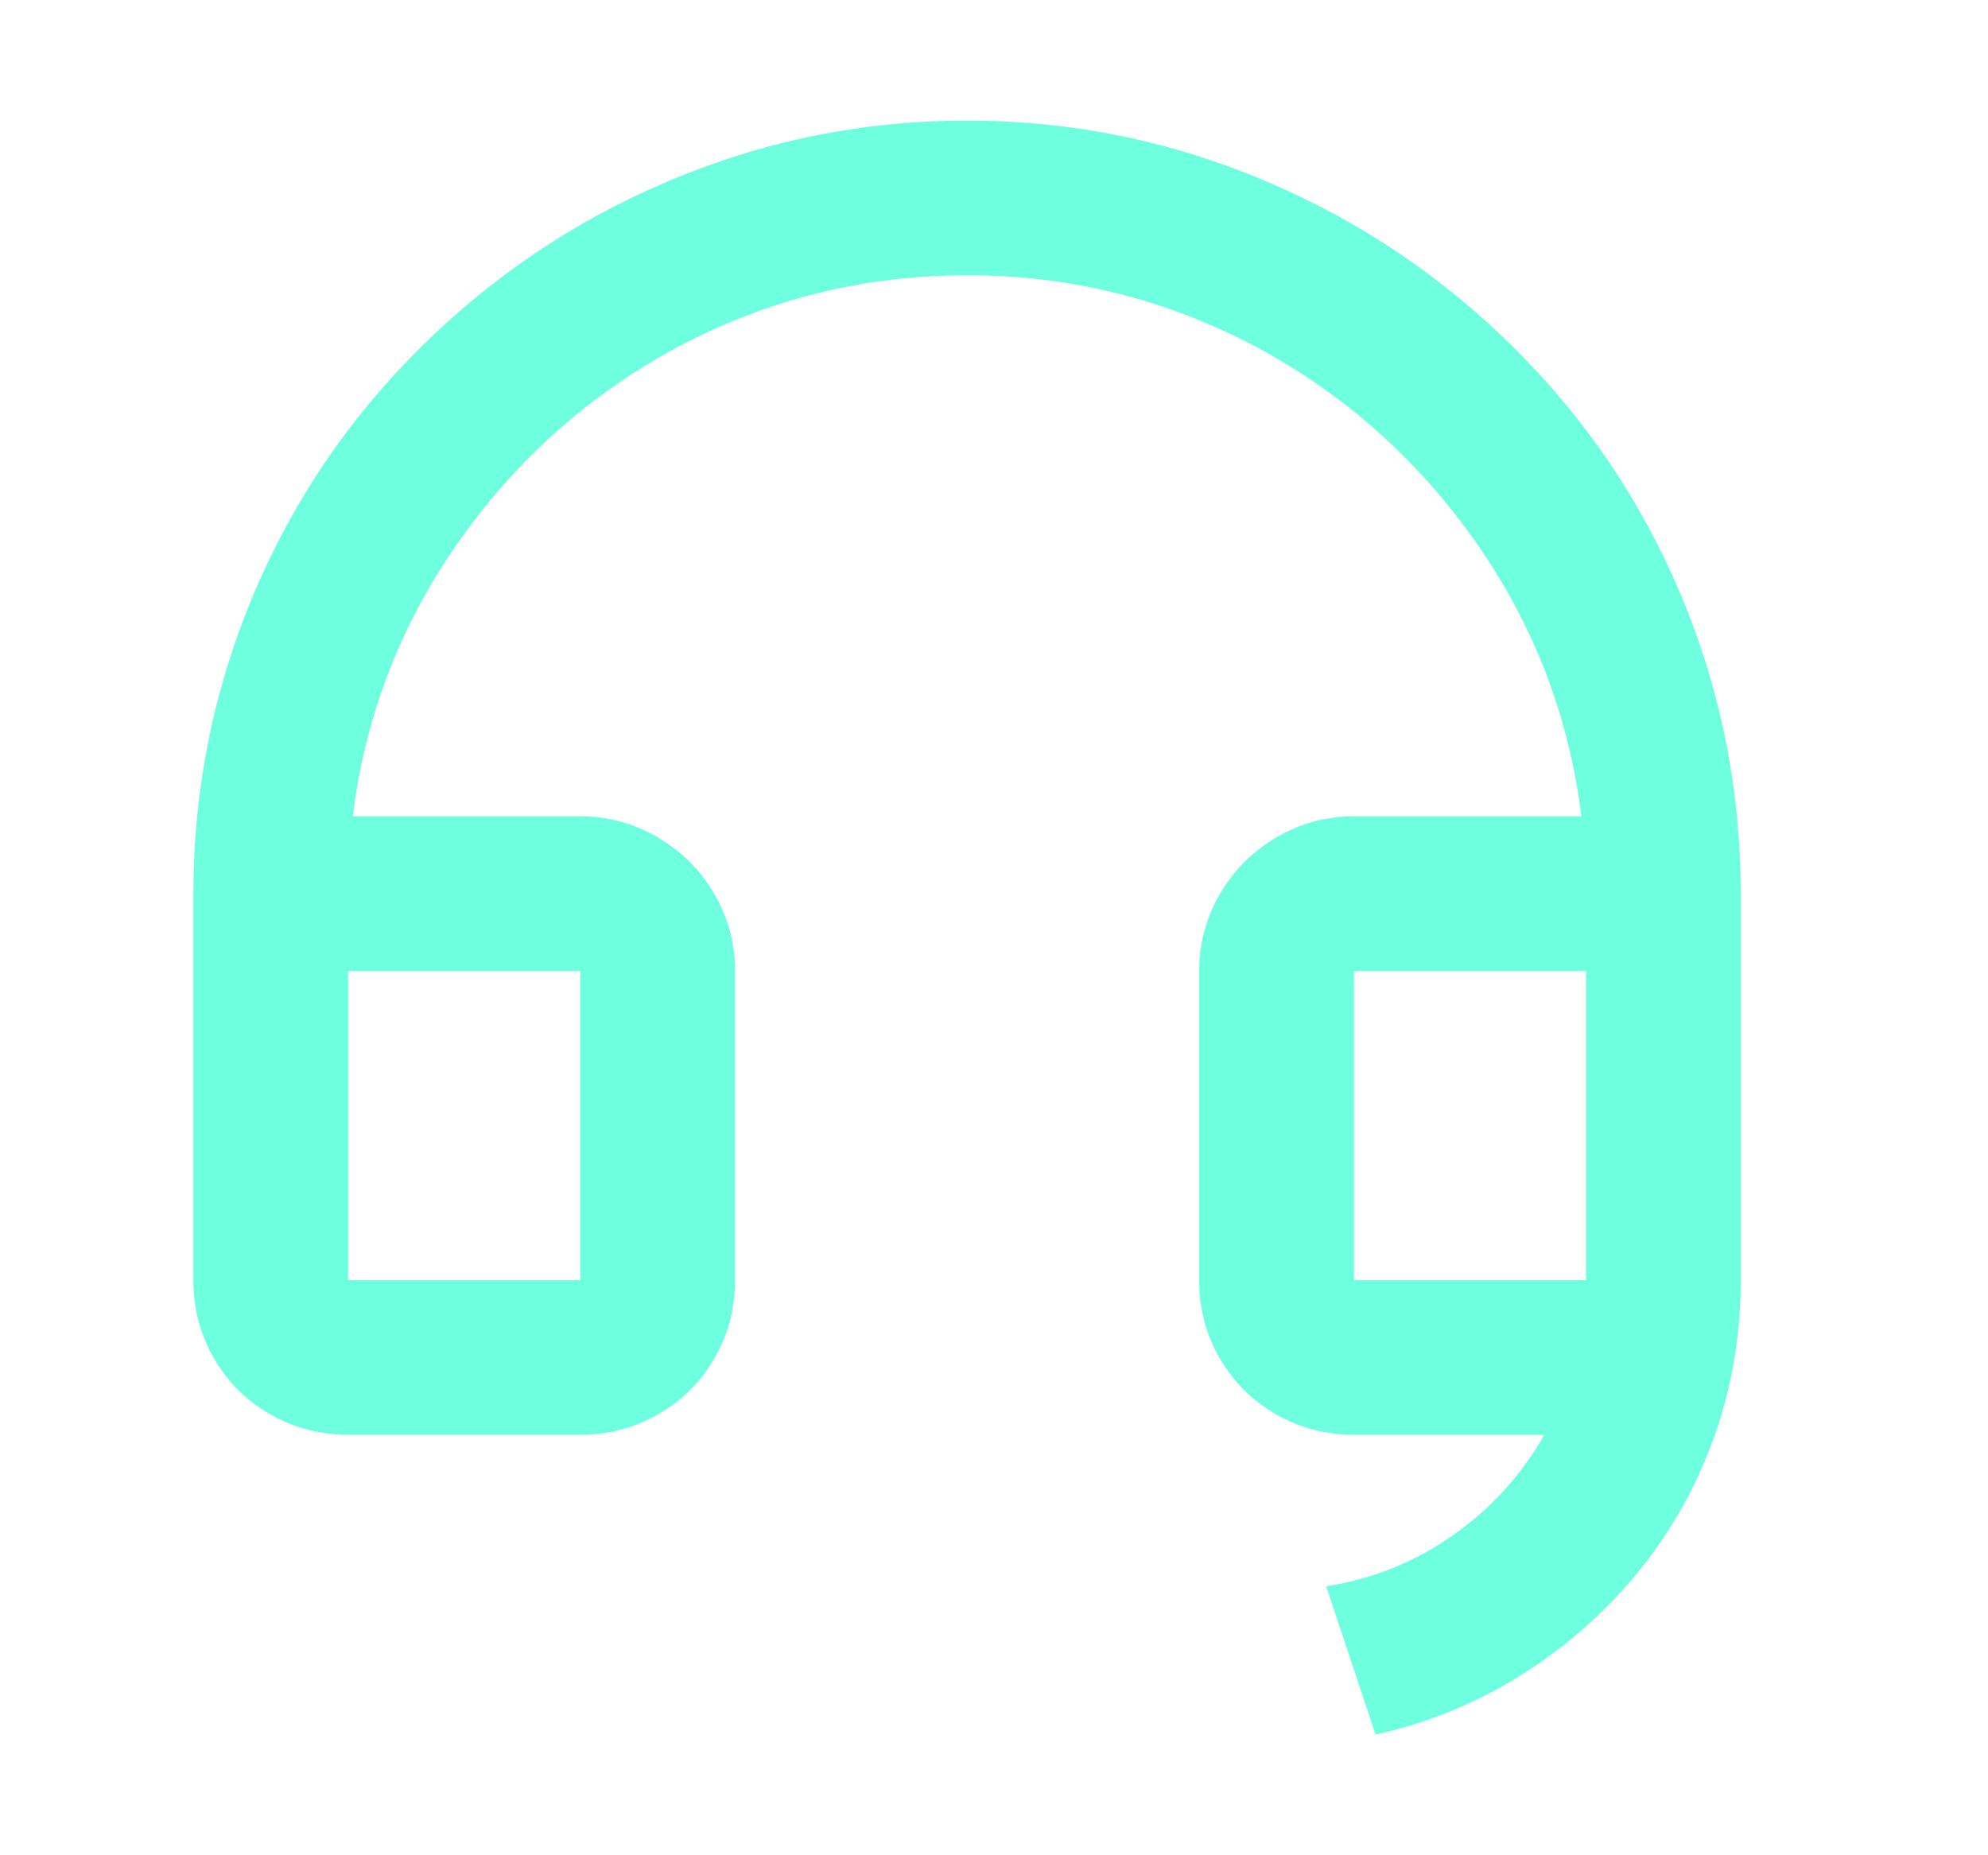 <svg width="15" height="14" viewBox="0 0 15 14" fill="none" xmlns="http://www.w3.org/2000/svg">
<path d="M13.134 9.672C13.134 10.216 13.014 10.733 12.773 11.223C12.539 11.69 12.212 12.089 11.792 12.419C11.371 12.75 10.901 12.973 10.379 13.09L10.006 11.97C10.356 11.916 10.675 11.787 10.963 11.585C11.251 11.383 11.48 11.13 11.652 10.827H10.216C10.006 10.827 9.811 10.776 9.632 10.675C9.453 10.574 9.311 10.434 9.206 10.255C9.101 10.076 9.048 9.878 9.048 9.66V7.327C9.048 7.117 9.101 6.922 9.206 6.743C9.311 6.564 9.453 6.423 9.632 6.318C9.811 6.213 10.006 6.16 10.216 6.16H11.932C11.838 5.406 11.574 4.717 11.138 4.095C10.702 3.473 10.153 2.983 9.492 2.625C8.807 2.259 8.075 2.077 7.297 2.077C6.519 2.077 5.787 2.259 5.102 2.625C4.44 2.983 3.892 3.473 3.456 4.095C3.02 4.717 2.755 5.406 2.662 6.16H4.378C4.588 6.16 4.783 6.213 4.962 6.318C5.141 6.423 5.283 6.564 5.388 6.743C5.493 6.922 5.546 7.117 5.546 7.327V9.66C5.546 9.878 5.493 10.076 5.388 10.255C5.283 10.434 5.141 10.574 4.962 10.675C4.783 10.776 4.588 10.827 4.378 10.827H2.627C2.417 10.827 2.222 10.776 2.043 10.675C1.864 10.574 1.722 10.434 1.617 10.255C1.512 10.076 1.459 9.878 1.459 9.66V6.743C1.459 5.958 1.611 5.203 1.915 4.48C2.211 3.78 2.629 3.162 3.17 2.625C3.711 2.088 4.328 1.672 5.02 1.377C5.744 1.066 6.503 0.91 7.297 0.91C8.091 0.91 8.85 1.066 9.574 1.377C10.266 1.672 10.883 2.088 11.424 2.625C11.965 3.162 12.383 3.78 12.679 4.48C12.983 5.203 13.134 5.958 13.134 6.743V9.672ZM11.967 9.66V7.327H10.216V9.66H11.967ZM2.627 7.327V9.66H4.378V7.327H2.627Z" fill="#6EFFDF"/>
</svg>
